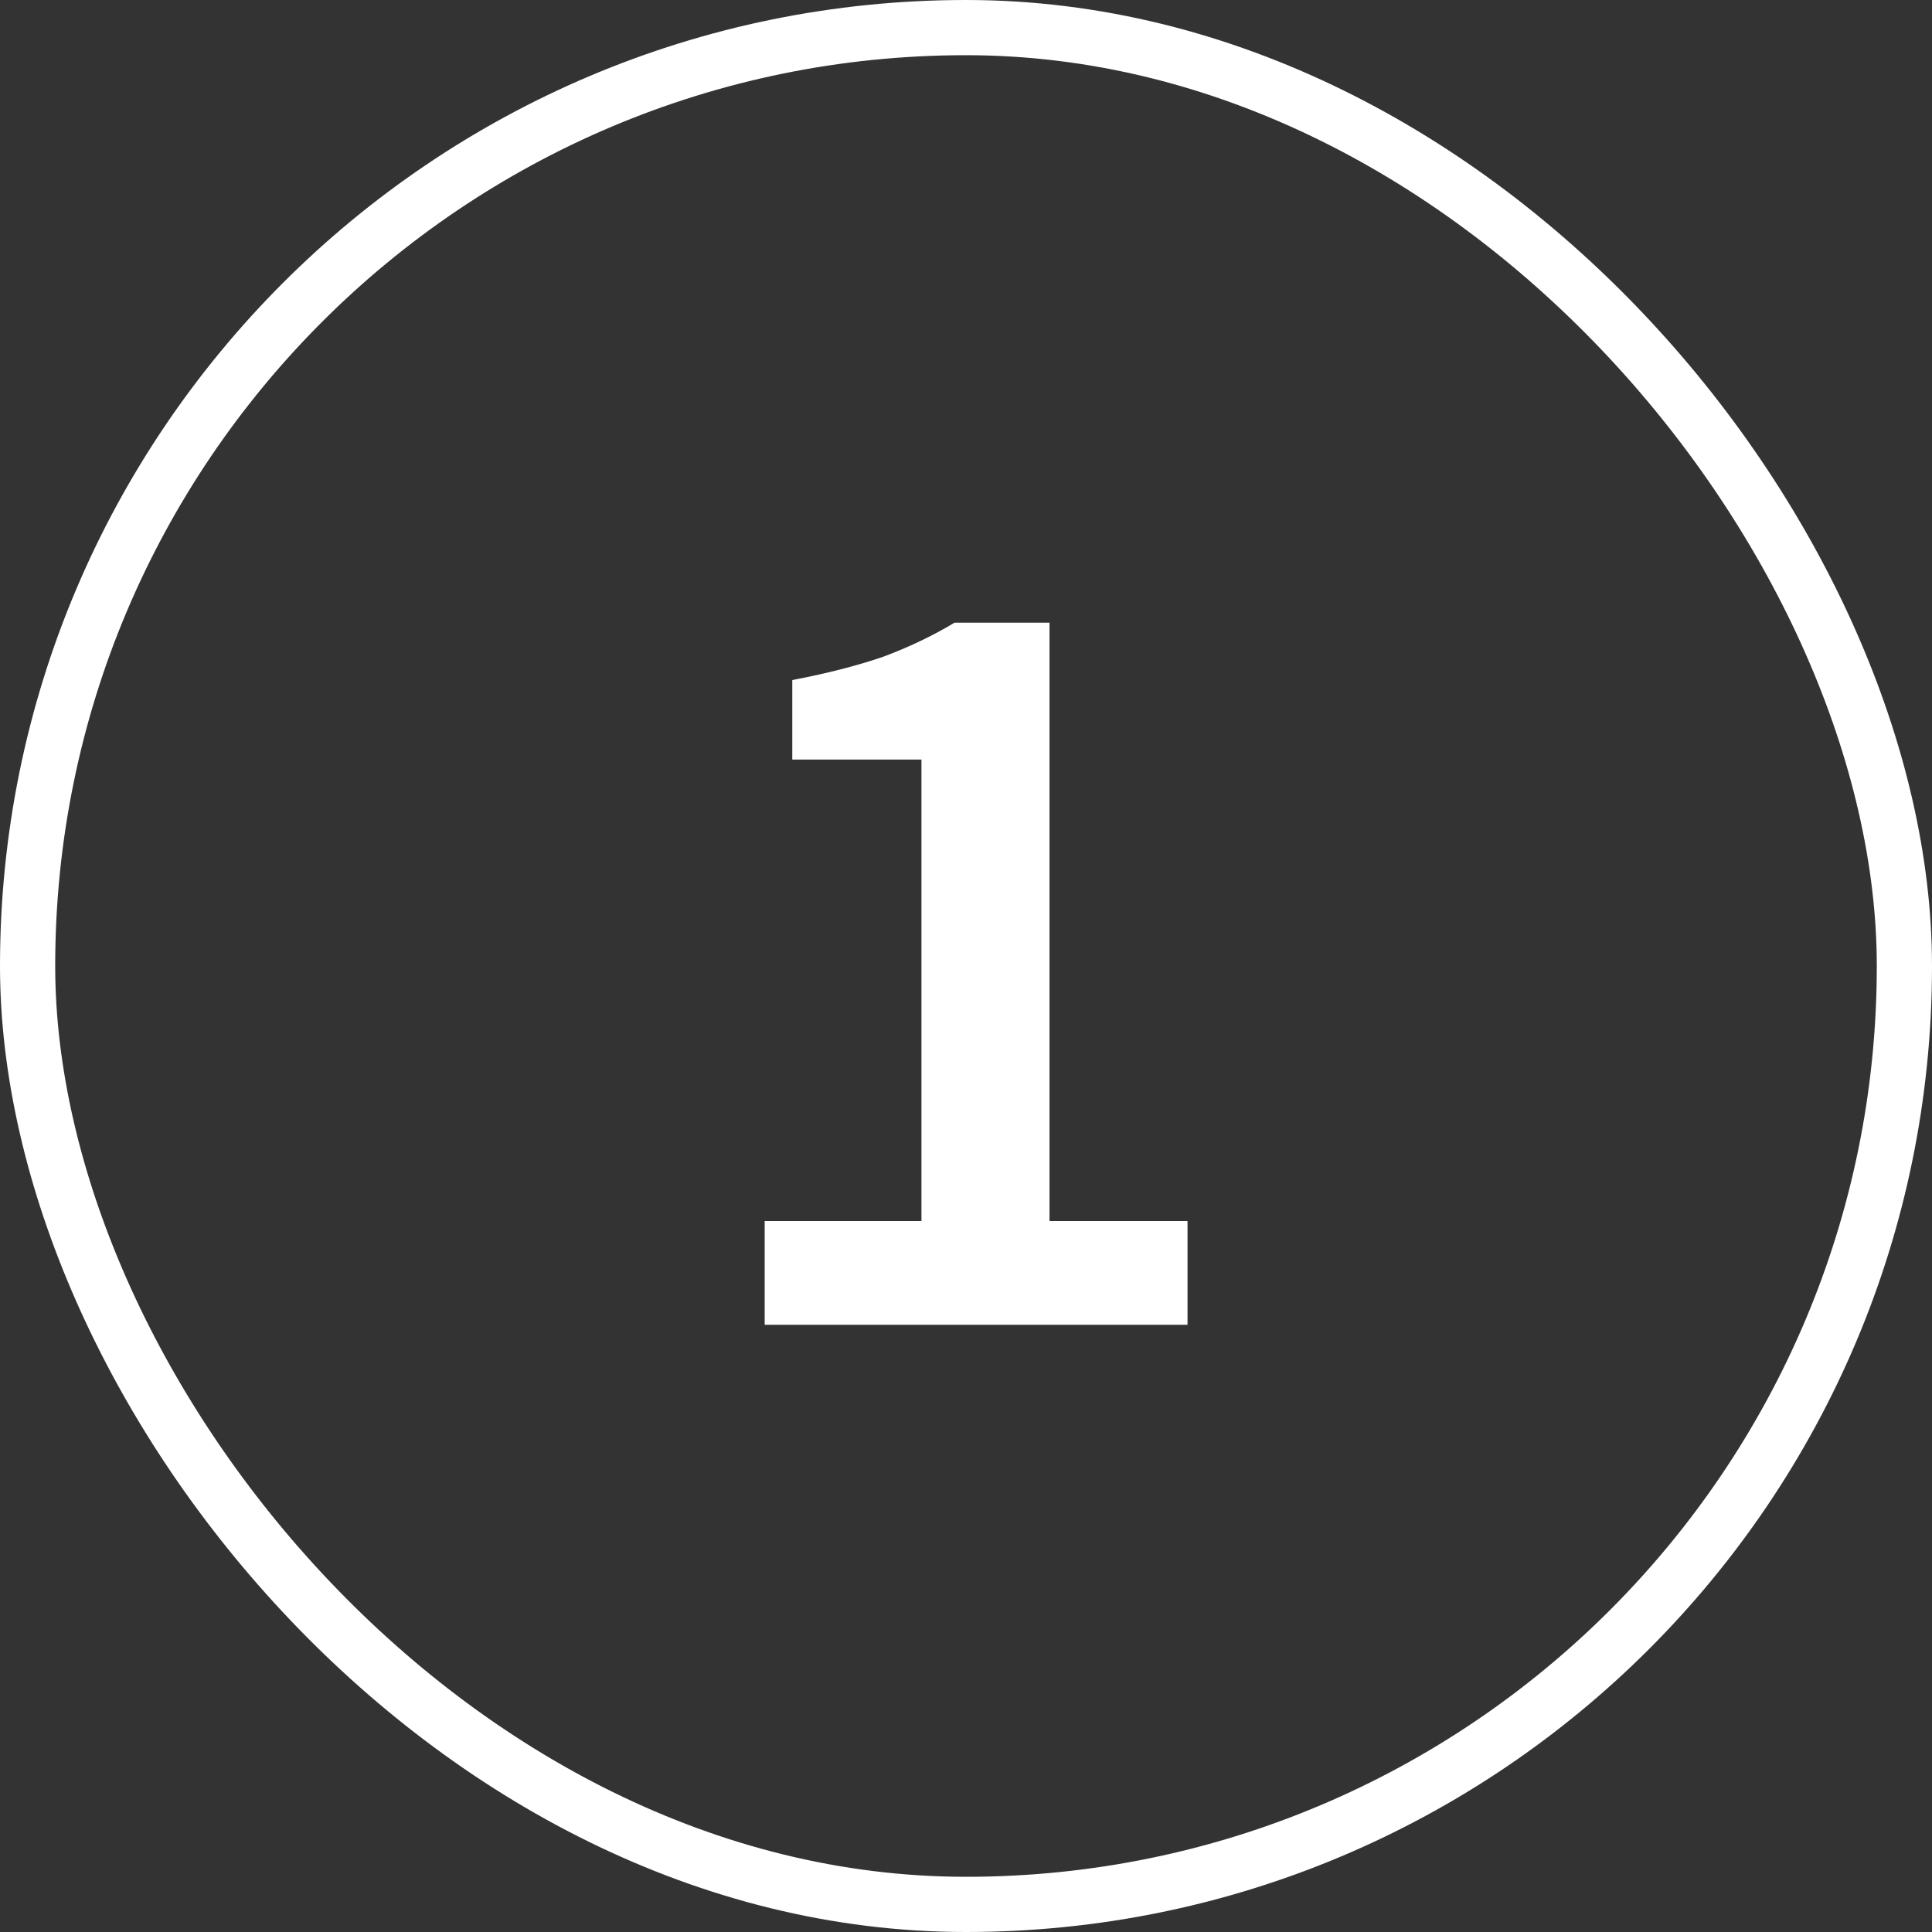 <?xml version="1.0" encoding="UTF-8"?>
<svg xmlns="http://www.w3.org/2000/svg" width="35" height="35" viewBox="0 0 35 35" fill="none">
  <rect x="0" y="0" width="35" height="35" fill="#333333" stroke="none"/>
  <rect x="0.5" y="0.5" width="34" height="34" rx="17" stroke="white"></rect>
  <path d="M13.853 24V22.12H16.693V13.76H14.353V12.32C14.98 12.2 15.526 12.06 15.993 11.9C16.46 11.727 16.893 11.52 17.293 11.28H19.013V22.12H21.513V24H13.853Z" fill="white"></path>
</svg>
